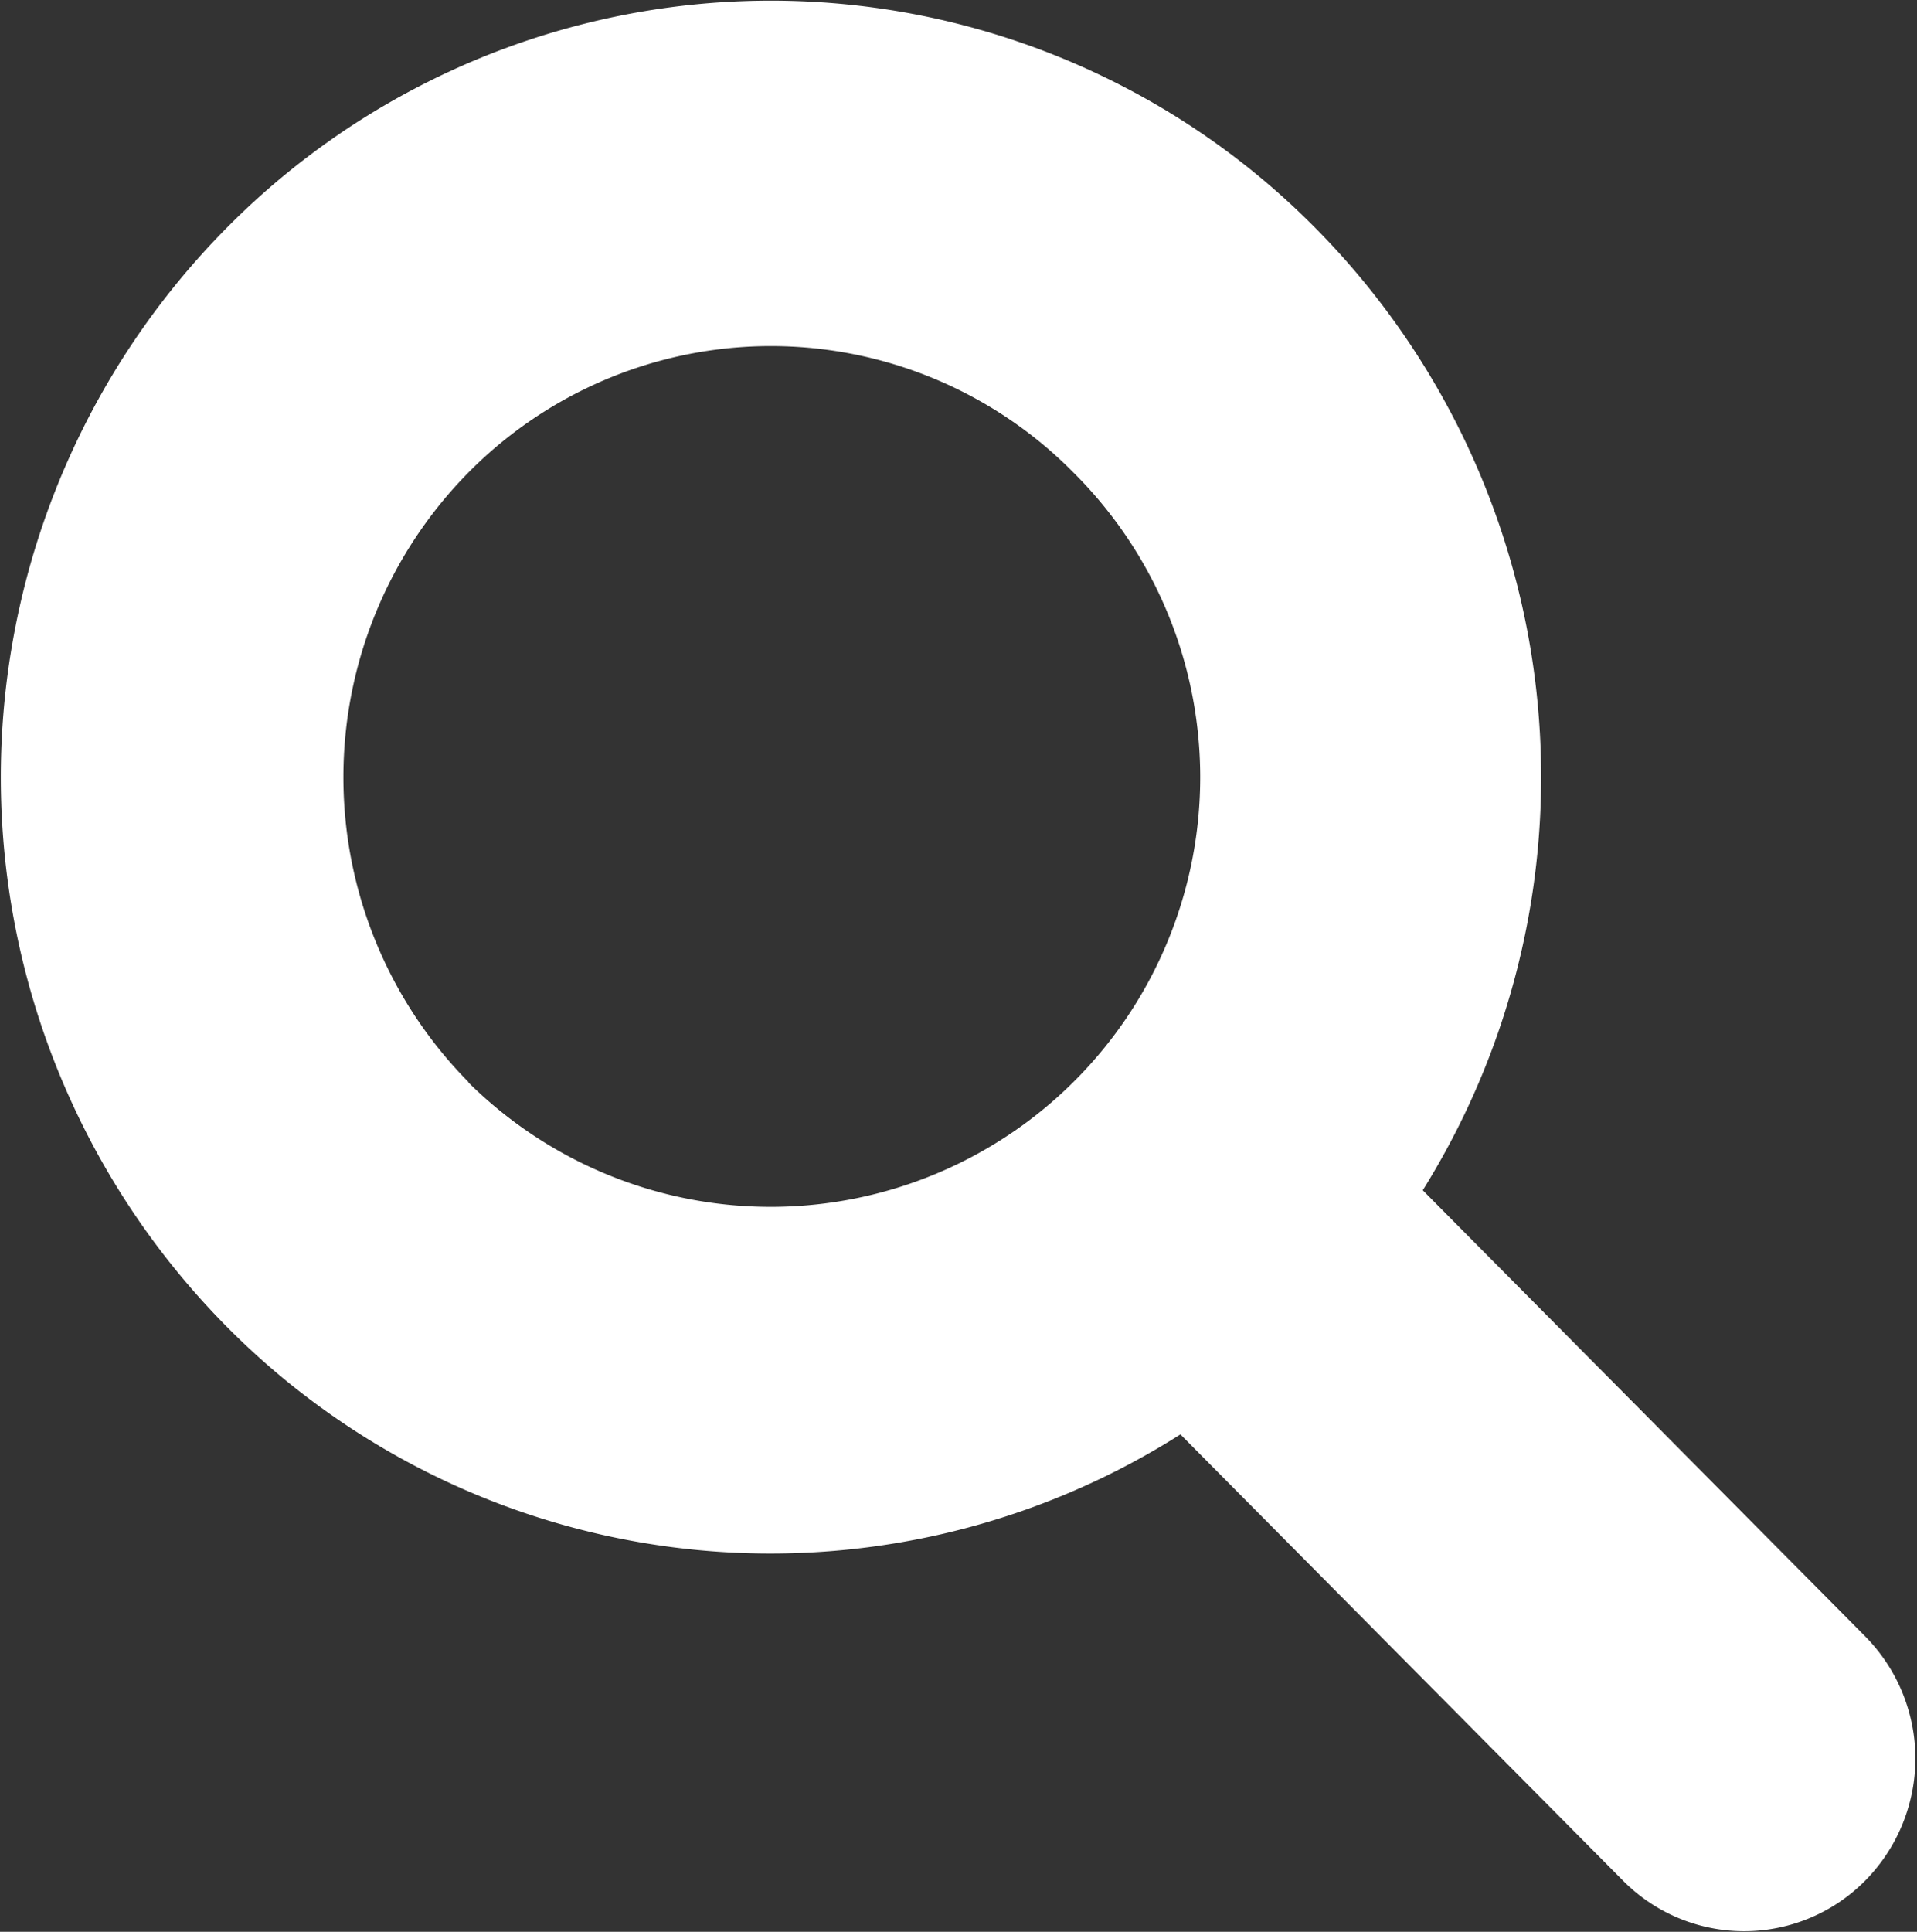 <svg xmlns="http://www.w3.org/2000/svg" width="20.844" height="21" viewBox="0 0 20.844 21">
  <rect x="0" y="0" width="20.844" height="21" fill="#333333" stroke="none"/>
  <defs>
    <style>
      .cls-1 {
        fill: #fff;
        fill-rule: evenodd;
      }
    </style>
  </defs>
  <path id="Search" class="cls-1" d="M644,44.789l-4.811-4.85a8.483,8.483,0,0,0-1.166-10.459,8.325,8.325,0,0,0-11.842,0,8.49,8.49,0,0,0,0,11.939,8.32,8.32,0,0,0,10.373,1.174l4.812,4.851a1.852,1.852,0,0,0,2.634,0A1.889,1.889,0,0,0,644,44.789Zm-15.186-6.025a4.716,4.716,0,0,1,0-6.629,4.623,4.623,0,0,1,6.575,0A4.669,4.669,0,0,1,628.809,38.764Z" transform="translate(-623.719 -27)"/>
</svg>

